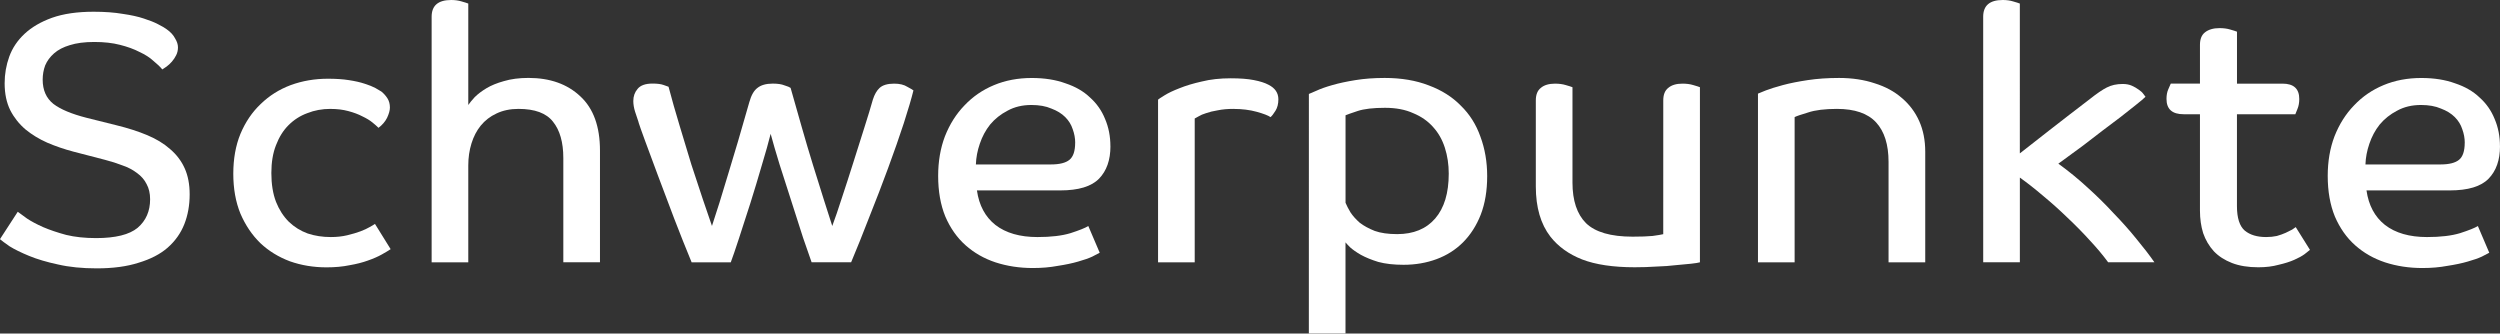 <?xml version="1.0" encoding="UTF-8" standalone="no"?>
<!-- Created with Inkscape (http://www.inkscape.org/) -->

<svg
   xmlns:dc="http://purl.org/dc/elements/1.1/"
   xmlns:cc="http://creativecommons.org/ns#"
   xmlns:rdf="http://www.w3.org/1999/02/22-rdf-syntax-ns#"
   xmlns:svg="http://www.w3.org/2000/svg"
   xmlns="http://www.w3.org/2000/svg"
   xmlns:sodipodi="http://sodipodi.sourceforge.net/DTD/sodipodi-0.dtd"
   xmlns:inkscape="http://www.inkscape.org/namespaces/inkscape"
   width="74.34mm"
   height="9.917mm"
   viewBox="0 0 74.34 9.917"
   version="1.1"
   id="svg8"
   inkscape:version="0.92.3 (2405546, 2018-03-11)"
   sodipodi:docname="t_schwerpunkte.svg">
  <rect x="0" y="0" width="74.34" height="9.917" fill="#333333" stroke="none"/>
  <defs
     id="defs2" />
  <sodipodi:namedview
     id="base"
     pagecolor="#ffffff"
     bordercolor="#666666"
     borderopacity="1.0"
     inkscape:pageopacity="0.0"
     inkscape:pageshadow="2"
     inkscape:zoom="1.4"
     inkscape:cx="-84.153854"
     inkscape:cy="-292.70506"
     inkscape:document-units="mm"
     inkscape:current-layer="layer1"
     showgrid="false"
     inkscape:window-width="3200"
     inkscape:window-height="1674"
     inkscape:window-x="0"
     inkscape:window-y="60"
     inkscape:window-maximized="1" />
  <g
     inkscape:label="Ebene 1"
     inkscape:groupmode="layer"
     id="layer1"
     transform="translate(-6.734,-8.553)">
    <g
       aria-label="Schwerpunkte"
       style="font-style:normal;font-weight:normal;font-size:10.583px;line-height:1.25;font-family:sans-serif;letter-spacing:0px;word-spacing:0px;fill:#ffffff;fill-opacity:1;stroke:none;stroke-width:0.265"
       id="text817">
      <path
         d="m 11.56,10.617 q -0.095,-0.116 -0.265,-0.254 -0.159,-0.148 -0.413,-0.265 -0.243,-0.127 -0.582,-0.212 -0.328,-0.085 -0.762,-0.085 -0.434,0 -0.73,0.095 -0.286,0.085 -0.466,0.243 -0.18,0.159 -0.265,0.36 -0.074,0.201 -0.074,0.423 0,0.466 0.318,0.72 0.318,0.243 0.984,0.413 l 0.889,0.222 q 0.519,0.127 0.921,0.296 0.402,0.169 0.677,0.413 0.286,0.243 0.434,0.572 0.148,0.328 0.148,0.773 0,0.487 -0.159,0.889 -0.159,0.402 -0.497,0.699 -0.328,0.286 -0.857,0.445 -0.519,0.169 -1.249,0.169 -0.656,0 -1.154,-0.116 -0.497,-0.106 -0.857,-0.254 -0.36,-0.148 -0.582,-0.286 -0.212,-0.148 -0.286,-0.212 l 0.529,-0.815 q 0.085,0.064 0.275,0.201 0.191,0.127 0.476,0.254 0.296,0.127 0.688,0.233 0.392,0.095 0.889,0.095 0.868,0 1.238,-0.307 0.37,-0.318 0.37,-0.847 0,-0.265 -0.106,-0.455 -0.095,-0.191 -0.286,-0.328 -0.18,-0.138 -0.423,-0.222 -0.243,-0.095 -0.529,-0.169 L 8.914,13.061 Q 8.512,12.955 8.142,12.797 7.782,12.638 7.496,12.405 7.21,12.162 7.041,11.834 6.872,11.495 6.872,11.029 q 0,-0.413 0.138,-0.794 0.138,-0.381 0.455,-0.677 0.317,-0.296 0.815,-0.476 0.508,-0.18 1.238,-0.18 0.497,0 0.868,0.064 0.37,0.053 0.624,0.138 0.265,0.085 0.423,0.169 0.169,0.085 0.254,0.148 0.18,0.127 0.254,0.275 0.085,0.138 0.085,0.265 0,0.127 -0.053,0.233 -0.053,0.106 -0.127,0.191 -0.074,0.085 -0.159,0.148 -0.074,0.053 -0.127,0.085 z"
         style="font-style:normal;font-variant:normal;font-weight:normal;font-stretch:normal;font-family:'Co Text Corp';-inkscape-font-specification:'Co Text Corp';fill:#ffffff;stroke-width:0.265"
         id="path814" />
      <path
         d="m 16.56,11.791 q -0.37,0 -0.688,0.127 -0.318,0.116 -0.561,0.36 -0.233,0.233 -0.37,0.593 -0.138,0.349 -0.138,0.826 0,0.497 0.138,0.857 0.138,0.349 0.381,0.593 0.243,0.233 0.561,0.349 0.318,0.106 0.688,0.106 0.265,0 0.487,-0.053 0.222,-0.053 0.392,-0.116 0.169,-0.064 0.275,-0.127 0.116,-0.064 0.159,-0.095 l 0.466,0.751 q -0.095,0.064 -0.265,0.159 -0.169,0.095 -0.413,0.18 -0.233,0.085 -0.54,0.138 -0.307,0.064 -0.688,0.064 -0.582,0 -1.09,-0.18 -0.508,-0.191 -0.878,-0.54 -0.37,-0.36 -0.593,-0.878 -0.212,-0.519 -0.212,-1.185 0,-0.667 0.212,-1.185 0.222,-0.529 0.603,-0.889 0.381,-0.37 0.889,-0.561 0.519,-0.191 1.111,-0.191 0.36,0 0.624,0.042 0.275,0.042 0.466,0.106 0.201,0.064 0.318,0.127 0.116,0.064 0.18,0.106 0.106,0.085 0.18,0.201 0.074,0.116 0.074,0.275 0,0.127 -0.085,0.307 -0.085,0.169 -0.254,0.296 -0.064,-0.064 -0.18,-0.159 -0.116,-0.095 -0.296,-0.18 -0.18,-0.095 -0.423,-0.159 -0.233,-0.064 -0.529,-0.064 z"
         style="font-style:normal;font-variant:normal;font-weight:normal;font-stretch:normal;font-family:'Co Text Corp';-inkscape-font-specification:'Co Text Corp';fill:#ffffff;stroke-width:0.265"
         id="path816" />
      <path
         d="m 20.659,11.675 q 0.064,-0.095 0.191,-0.233 0.138,-0.138 0.349,-0.265 0.212,-0.127 0.519,-0.212 0.318,-0.095 0.73,-0.095 0.963,0 1.545,0.55 0.582,0.54 0.582,1.609 v 3.323 h -1.09 v -3.101 q 0,-0.699 -0.307,-1.079 -0.296,-0.381 -1.027,-0.381 -0.37,0 -0.656,0.138 -0.275,0.127 -0.466,0.36 -0.18,0.222 -0.275,0.529 -0.095,0.307 -0.095,0.656 V 16.353 H 19.569 V 9.05 q 0,-0.497 0.582,-0.497 0.169,0 0.307,0.042 0.148,0.042 0.201,0.064 z"
         style="font-style:normal;font-variant:normal;font-weight:normal;font-stretch:normal;font-family:'Co Text Corp';-inkscape-font-specification:'Co Text Corp';fill:#ffffff;stroke-width:0.265"
         id="path818" />
      <path
         d="m 25.725,12.193 q -0.053,-0.148 -0.106,-0.318 -0.053,-0.169 -0.053,-0.318 0,-0.212 0.127,-0.36 0.127,-0.159 0.445,-0.159 0.212,0 0.328,0.042 0.127,0.042 0.148,0.053 0.148,0.561 0.328,1.154 0.18,0.593 0.349,1.154 0.18,0.55 0.339,1.027 0.159,0.476 0.275,0.804 0.212,-0.635 0.476,-1.524 0.275,-0.889 0.635,-2.159 0.085,-0.307 0.243,-0.423 0.159,-0.127 0.455,-0.127 0.222,0 0.349,0.053 0.138,0.042 0.18,0.074 0.159,0.561 0.328,1.154 0.169,0.593 0.339,1.143 0.169,0.54 0.318,1.016 0.148,0.466 0.254,0.794 0.127,-0.339 0.286,-0.836 0.169,-0.508 0.339,-1.048 0.169,-0.54 0.328,-1.037 0.159,-0.497 0.254,-0.836 0.074,-0.233 0.201,-0.349 0.138,-0.127 0.434,-0.127 0.243,0 0.392,0.095 0.159,0.085 0.18,0.106 -0.085,0.349 -0.286,0.974 -0.201,0.614 -0.466,1.333 -0.265,0.72 -0.561,1.46 -0.286,0.741 -0.54,1.344 h -1.175 q -0.085,-0.233 -0.254,-0.73 -0.159,-0.497 -0.339,-1.058 -0.18,-0.572 -0.36,-1.122 -0.169,-0.55 -0.265,-0.91 -0.095,0.381 -0.265,0.942 -0.159,0.55 -0.339,1.122 -0.18,0.561 -0.339,1.048 -0.159,0.487 -0.243,0.709 h -1.164 q -0.254,-0.614 -0.519,-1.302 -0.265,-0.699 -0.487,-1.291 -0.222,-0.603 -0.381,-1.027 -0.159,-0.434 -0.191,-0.54 z"
         style="font-style:normal;font-variant:normal;font-weight:normal;font-stretch:normal;font-family:'Co Text Corp';-inkscape-font-specification:'Co Text Corp';fill:#ffffff;stroke-width:0.265"
         id="path820" />
      <path
         d="m 39.754,12.903 q 0,0.614 -0.339,0.963 -0.339,0.349 -1.154,0.349 h -2.477 q 0.095,0.667 0.55,1.027 0.466,0.36 1.249,0.36 0.603,0 0.984,-0.116 0.392,-0.127 0.529,-0.212 l 0.339,0.794 q -0.053,0.032 -0.222,0.116 -0.159,0.074 -0.423,0.148 -0.254,0.074 -0.603,0.127 -0.339,0.064 -0.741,0.064 -0.593,0 -1.111,-0.169 -0.508,-0.169 -0.889,-0.508 -0.381,-0.339 -0.603,-0.857 -0.212,-0.519 -0.212,-1.206 0,-0.646 0.201,-1.175 0.212,-0.54 0.582,-0.921 0.37,-0.392 0.878,-0.603 0.508,-0.212 1.122,-0.212 0.572,0 1.005,0.159 0.445,0.148 0.73,0.423 0.296,0.265 0.445,0.635 0.159,0.37 0.159,0.815 z m -1.048,-0.106 q 0,-0.201 -0.074,-0.402 -0.064,-0.201 -0.222,-0.36 -0.159,-0.159 -0.413,-0.254 -0.243,-0.106 -0.593,-0.106 -0.402,0 -0.709,0.169 -0.307,0.159 -0.519,0.413 -0.201,0.254 -0.307,0.572 -0.106,0.307 -0.116,0.614 h 2.233 q 0.381,0 0.55,-0.138 0.169,-0.138 0.169,-0.508 z"
         style="font-style:normal;font-variant:normal;font-weight:normal;font-stretch:normal;font-family:'Co Text Corp';-inkscape-font-specification:'Co Text Corp';fill:#ffffff;stroke-width:0.265"
         id="path822" />
      <path
         d="m 43.413,11.791 q -0.265,0 -0.466,0.042 -0.201,0.032 -0.349,0.085 -0.138,0.042 -0.222,0.095 -0.085,0.042 -0.116,0.064 v 4.276 h -1.09 v -4.837 q 0.032,-0.032 0.191,-0.127 0.169,-0.106 0.445,-0.212 0.286,-0.116 0.667,-0.201 0.381,-0.095 0.857,-0.095 0.423,0 0.688,0.053 0.275,0.053 0.434,0.138 0.296,0.148 0.296,0.434 0,0.201 -0.085,0.339 -0.085,0.138 -0.148,0.191 -0.106,-0.074 -0.413,-0.159 -0.307,-0.085 -0.688,-0.085 z"
         style="font-style:normal;font-variant:normal;font-weight:normal;font-stretch:normal;font-family:'Co Text Corp';-inkscape-font-specification:'Co Text Corp';fill:#ffffff;stroke-width:0.265"
         id="path824" />
      <path
         d="m 45.655,11.347 q 0.042,-0.021 0.222,-0.095 0.18,-0.085 0.476,-0.169 0.296,-0.085 0.688,-0.148 0.392,-0.064 0.868,-0.064 0.741,0 1.312,0.222 0.572,0.212 0.953,0.603 0.392,0.381 0.582,0.921 0.201,0.54 0.201,1.175 0,0.646 -0.191,1.143 -0.191,0.487 -0.529,0.826 -0.328,0.328 -0.783,0.497 -0.455,0.169 -0.984,0.169 -0.434,0 -0.751,-0.085 -0.307,-0.095 -0.519,-0.212 -0.201,-0.116 -0.318,-0.222 -0.106,-0.106 -0.138,-0.148 v 2.709 h -1.09 z m 4.159,2.371 q 0,-0.413 -0.116,-0.773 -0.116,-0.36 -0.349,-0.614 -0.233,-0.265 -0.593,-0.413 -0.349,-0.159 -0.836,-0.159 -0.529,0 -0.815,0.095 -0.286,0.095 -0.36,0.127 v 2.603 q 0.053,0.127 0.148,0.286 0.106,0.159 0.275,0.307 0.18,0.138 0.445,0.243 0.265,0.095 0.667,0.095 0.73,0 1.132,-0.466 0.402,-0.466 0.402,-1.333 z"
         style="font-style:normal;font-variant:normal;font-weight:normal;font-stretch:normal;font-family:'Co Text Corp';-inkscape-font-specification:'Co Text Corp';fill:#ffffff;stroke-width:0.265"
         id="path826" />
      <path
         d="m 56.193,11.537 q 0,-0.254 0.148,-0.37 0.148,-0.127 0.423,-0.127 0.18,0 0.318,0.042 0.148,0.042 0.201,0.064 v 5.207 q -0.074,0.021 -0.265,0.042 -0.18,0.021 -0.445,0.042 -0.265,0.032 -0.582,0.042 -0.318,0.021 -0.646,0.021 -0.963,0 -1.566,-0.233 -0.593,-0.233 -0.942,-0.677 -0.434,-0.561 -0.434,-1.492 v -2.561 q 0,-0.254 0.148,-0.37 0.148,-0.127 0.423,-0.127 0.18,0 0.318,0.042 0.148,0.042 0.201,0.064 v 2.836 q 0,0.804 0.402,1.206 0.413,0.402 1.386,0.402 0.37,0 0.593,-0.021 0.233,-0.032 0.318,-0.053 z"
         style="font-style:normal;font-variant:normal;font-weight:normal;font-stretch:normal;font-family:'Co Text Corp';-inkscape-font-specification:'Co Text Corp';fill:#ffffff;stroke-width:0.265"
         id="path828" />
      <path
         d="m 62.892,16.353 v -2.985 q 0,-0.773 -0.37,-1.175 -0.37,-0.402 -1.164,-0.402 -0.54,0 -0.857,0.106 -0.318,0.095 -0.402,0.138 v 4.318 h -1.09 v -5.016 q 0.042,-0.021 0.233,-0.095 0.191,-0.074 0.508,-0.159 0.318,-0.085 0.741,-0.148 0.423,-0.064 0.931,-0.064 0.582,0 1.058,0.159 0.476,0.148 0.804,0.434 0.339,0.286 0.519,0.688 0.18,0.402 0.18,0.91 v 3.291 z"
         style="font-style:normal;font-variant:normal;font-weight:normal;font-stretch:normal;font-family:'Co Text Corp';-inkscape-font-specification:'Co Text Corp';fill:#ffffff;stroke-width:0.265"
         id="path830" />
      <path
         d="m 65.706,9.05 q 0,-0.497 0.582,-0.497 0.169,0 0.307,0.042 0.148,0.042 0.201,0.064 V 13.114 q 0.106,-0.085 0.339,-0.265 0.243,-0.191 0.54,-0.423 0.296,-0.233 0.614,-0.476 0.318,-0.243 0.593,-0.455 0.307,-0.243 0.497,-0.339 0.201,-0.106 0.476,-0.106 0.159,0 0.275,0.053 0.116,0.053 0.201,0.116 0.095,0.064 0.138,0.127 0.053,0.064 0.064,0.085 -0.074,0.074 -0.275,0.233 -0.191,0.148 -0.455,0.36 -0.265,0.201 -0.561,0.423 -0.286,0.222 -0.55,0.423 -0.265,0.191 -0.476,0.349 -0.201,0.148 -0.275,0.201 0.455,0.328 0.868,0.709 0.423,0.381 0.783,0.773 0.37,0.381 0.677,0.762 0.307,0.37 0.529,0.688 h -1.376 q -0.233,-0.318 -0.55,-0.656 -0.307,-0.339 -0.656,-0.667 -0.349,-0.339 -0.72,-0.646 -0.36,-0.307 -0.699,-0.55 v 2.519 h -1.09 z"
         style="font-style:normal;font-variant:normal;font-weight:normal;font-stretch:normal;font-family:'Co Text Corp';-inkscape-font-specification:'Co Text Corp';fill:#ffffff;stroke-width:0.265"
         id="path832" />
      <path
         d="m 73.252,11.95 v 2.731 q 0,0.529 0.233,0.73 0.233,0.191 0.635,0.191 0.169,0 0.318,-0.032 0.148,-0.042 0.265,-0.095 0.116,-0.053 0.191,-0.095 0.074,-0.053 0.106,-0.074 l 0.423,0.677 q -0.042,0.032 -0.159,0.127 -0.116,0.085 -0.307,0.169 -0.191,0.085 -0.466,0.148 -0.265,0.074 -0.603,0.074 -0.455,0 -0.783,-0.127 -0.328,-0.127 -0.54,-0.349 -0.212,-0.233 -0.318,-0.54 -0.095,-0.307 -0.095,-0.667 v -2.868 h -0.487 q -0.508,0 -0.508,-0.455 0,-0.169 0.053,-0.286 0.053,-0.127 0.074,-0.169 H 72.152 V 9.886 q 0,-0.254 0.148,-0.37 0.159,-0.127 0.434,-0.127 0.18,0 0.318,0.042 0.148,0.042 0.201,0.064 v 1.545 h 1.355 q 0.497,0 0.497,0.455 0,0.169 -0.053,0.296 -0.042,0.116 -0.064,0.159 z"
         style="font-style:normal;font-variant:normal;font-weight:normal;font-stretch:normal;font-family:'Co Text Corp';-inkscape-font-specification:'Co Text Corp';fill:#ffffff;stroke-width:0.265"
         id="path834" />
      <path
         d="m 81.074,12.903 q 0,0.614 -0.339,0.963 -0.339,0.349 -1.154,0.349 h -2.477 q 0.095,0.667 0.55,1.027 0.466,0.36 1.249,0.36 0.603,0 0.984,-0.116 0.392,-0.127 0.529,-0.212 l 0.339,0.794 q -0.053,0.032 -0.222,0.116 -0.159,0.074 -0.423,0.148 -0.254,0.074 -0.603,0.127 -0.339,0.064 -0.741,0.064 -0.593,0 -1.111,-0.169 -0.508,-0.169 -0.889,-0.508 -0.381,-0.339 -0.603,-0.857 -0.212,-0.519 -0.212,-1.206 0,-0.646 0.201,-1.175 0.212,-0.54 0.582,-0.921 0.37,-0.392 0.878,-0.603 0.508,-0.212 1.122,-0.212 0.572,0 1.005,0.159 0.445,0.148 0.73,0.423 0.296,0.265 0.445,0.635 0.159,0.37 0.159,0.815 z m -1.048,-0.106 q 0,-0.201 -0.074,-0.402 -0.064,-0.201 -0.222,-0.36 -0.159,-0.159 -0.413,-0.254 -0.243,-0.106 -0.593,-0.106 -0.402,0 -0.709,0.169 -0.307,0.159 -0.519,0.413 -0.201,0.254 -0.307,0.572 -0.106,0.307 -0.116,0.614 h 2.233 q 0.381,0 0.55,-0.138 0.169,-0.138 0.169,-0.508 z"
         style="font-style:normal;font-variant:normal;font-weight:normal;font-stretch:normal;font-family:'Co Text Corp';-inkscape-font-specification:'Co Text Corp';fill:#ffffff;stroke-width:0.265"
         id="path836" />
    </g>
  </g>
</svg>
